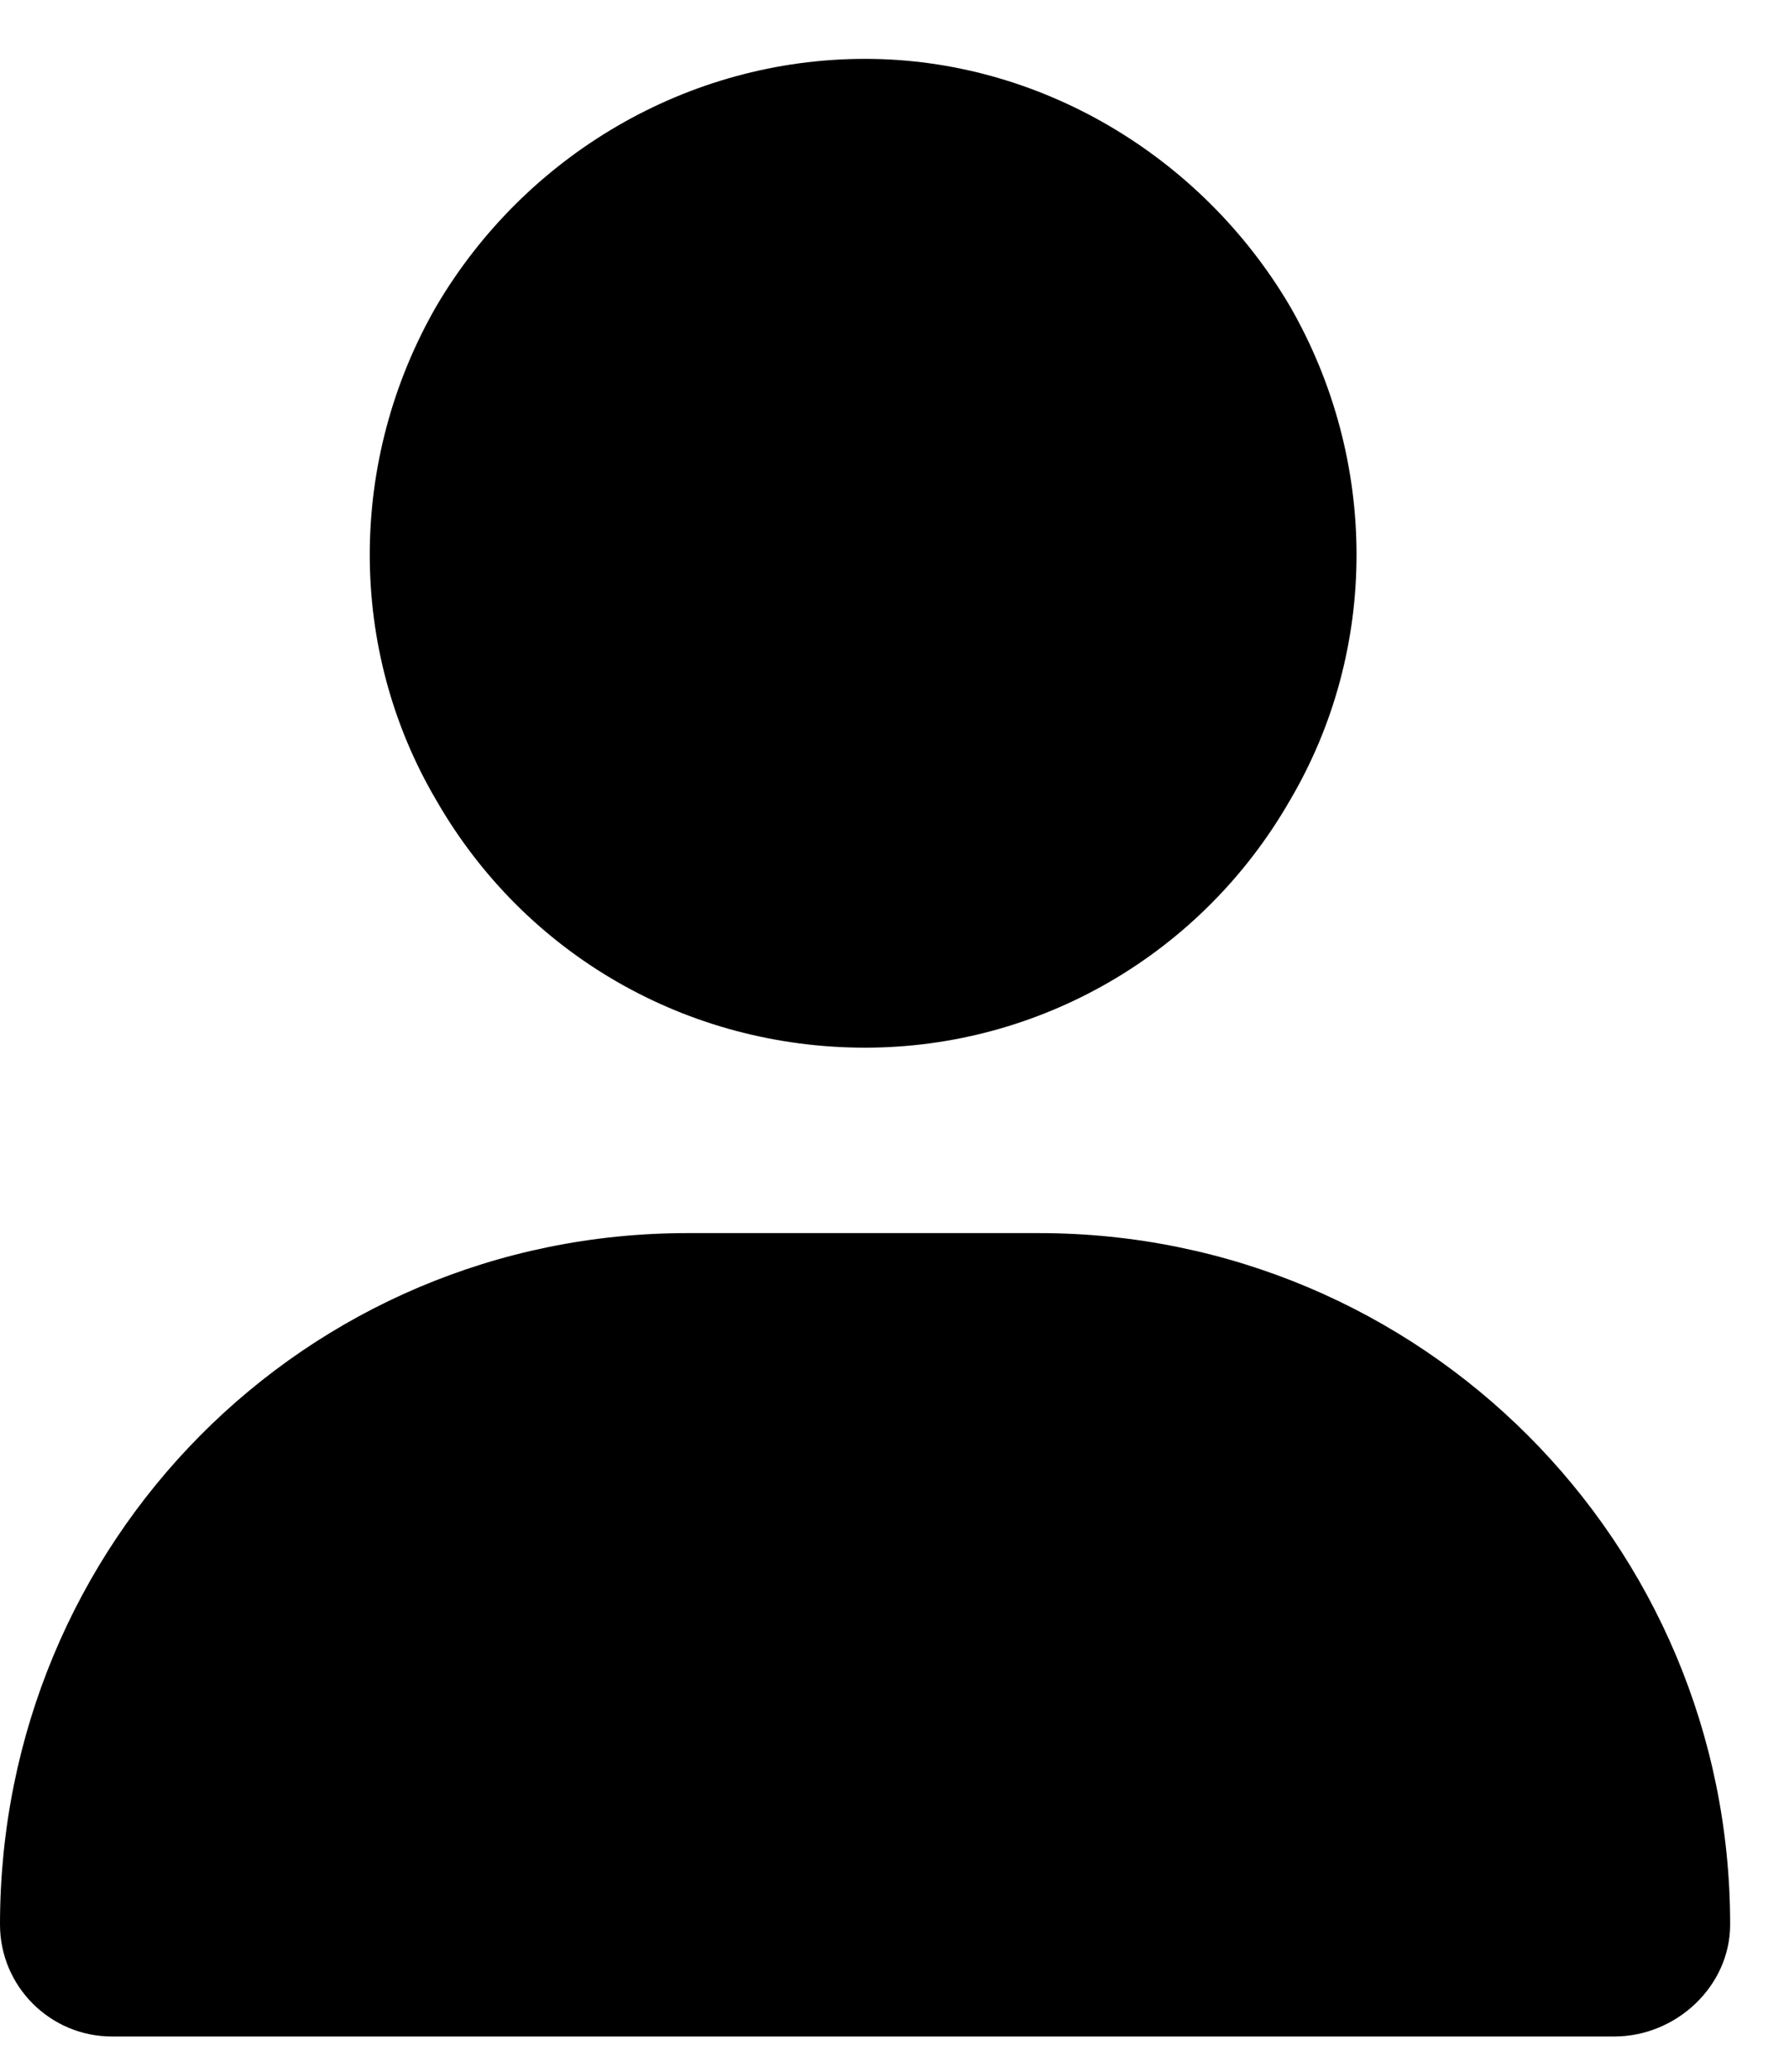 <svg width="19" height="22" viewBox="0 0 19 22" fill="none" xmlns="http://www.w3.org/2000/svg">
<path d="M9.188 11.125C7.301 11.125 5.578 10.141 4.635 8.5C3.691 6.9 3.691 4.891 4.635 3.25C5.578 1.65 7.301 0.625 9.188 0.625C11.033 0.625 12.756 1.65 13.699 3.25C14.643 4.891 14.643 6.9 13.699 8.5C12.756 10.141 11.033 11.125 9.188 11.125ZM7.301 13.094H11.033C15.094 13.094 18.375 16.375 18.375 20.436C18.375 21.092 17.801 21.625 17.145 21.625H1.189C0.533 21.625 0 21.092 0 20.436C0 16.375 3.24 13.094 7.301 13.094Z" fill="black"/>
</svg>
